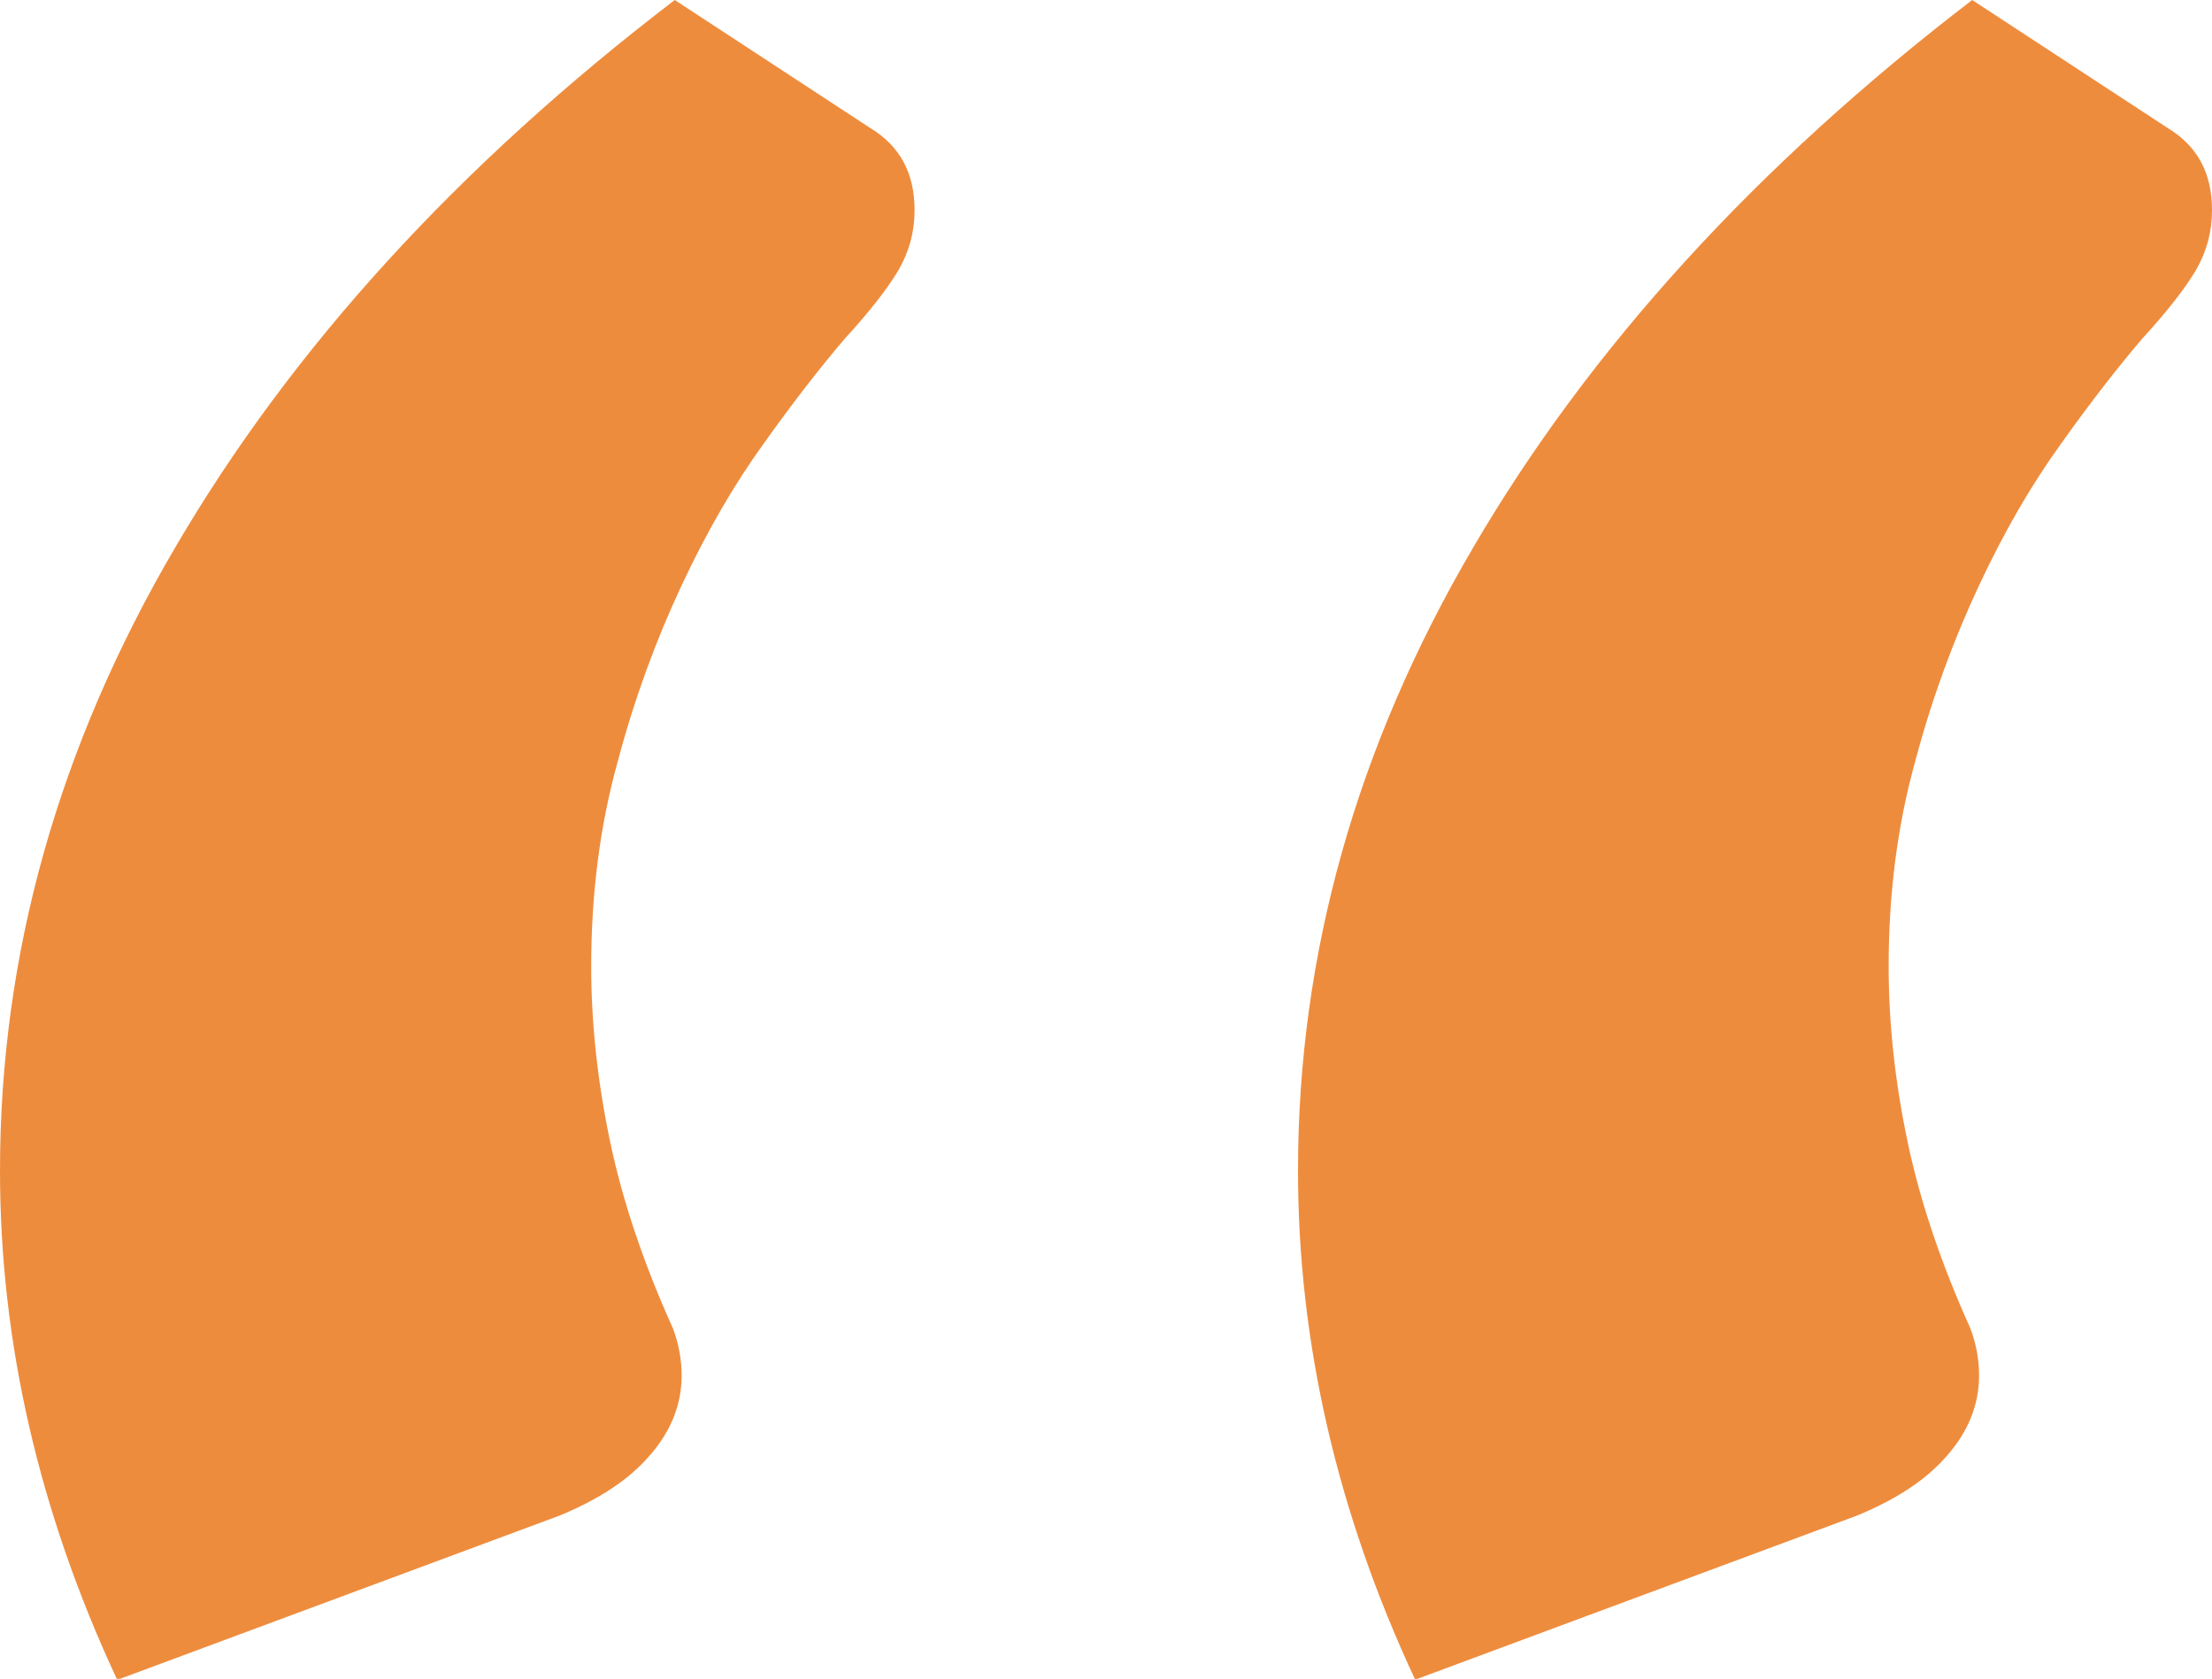 <?xml version="1.0" encoding="UTF-8"?><svg id="a" xmlns="http://www.w3.org/2000/svg" viewBox="0 0 38.65 29.34"><defs><style>.b{fill:#ee8c3d;}</style></defs><path class="b" d="M2.04,29.34c-1.36-2.92-2.04-5.88-2.04-8.88,0-3.78,1.02-7.41,3.06-10.89C5.1,6.08,8.01,2.89,11.79,0l3.42,2.24c.51,.31,.77,.78,.77,1.43,0,.38-.09,.72-.28,1.05-.19,.32-.5,.72-.94,1.2-.41,.48-.88,1.08-1.4,1.81-.53,.73-1.01,1.56-1.45,2.5-.44,.94-.82,1.96-1.12,3.09-.31,1.12-.46,2.31-.46,3.57,0,.99,.11,2.01,.33,3.06,.22,1.05,.59,2.14,1.1,3.27,.1,.27,.15,.54,.15,.82,0,.51-.19,.98-.56,1.4-.37,.43-.9,.77-1.58,1.05l-7.7,2.86Z"/><path class="b" d="M24.72,29.34c-1.36-2.92-2.04-5.88-2.04-8.88,0-3.78,1.02-7.41,3.06-10.89,2.04-3.49,4.95-6.68,8.72-9.57l3.42,2.24c.51,.31,.77,.78,.77,1.43,0,.38-.09,.72-.28,1.05-.19,.32-.5,.72-.94,1.2-.41,.48-.88,1.08-1.4,1.81-.53,.73-1.01,1.56-1.45,2.5-.44,.94-.82,1.96-1.12,3.09-.31,1.12-.46,2.31-.46,3.57,0,.99,.11,2.01,.33,3.06,.22,1.05,.59,2.14,1.1,3.27,.1,.27,.15,.54,.15,.82,0,.51-.19,.98-.56,1.4-.37,.43-.9,.77-1.58,1.05l-7.7,2.86Z"/></svg>